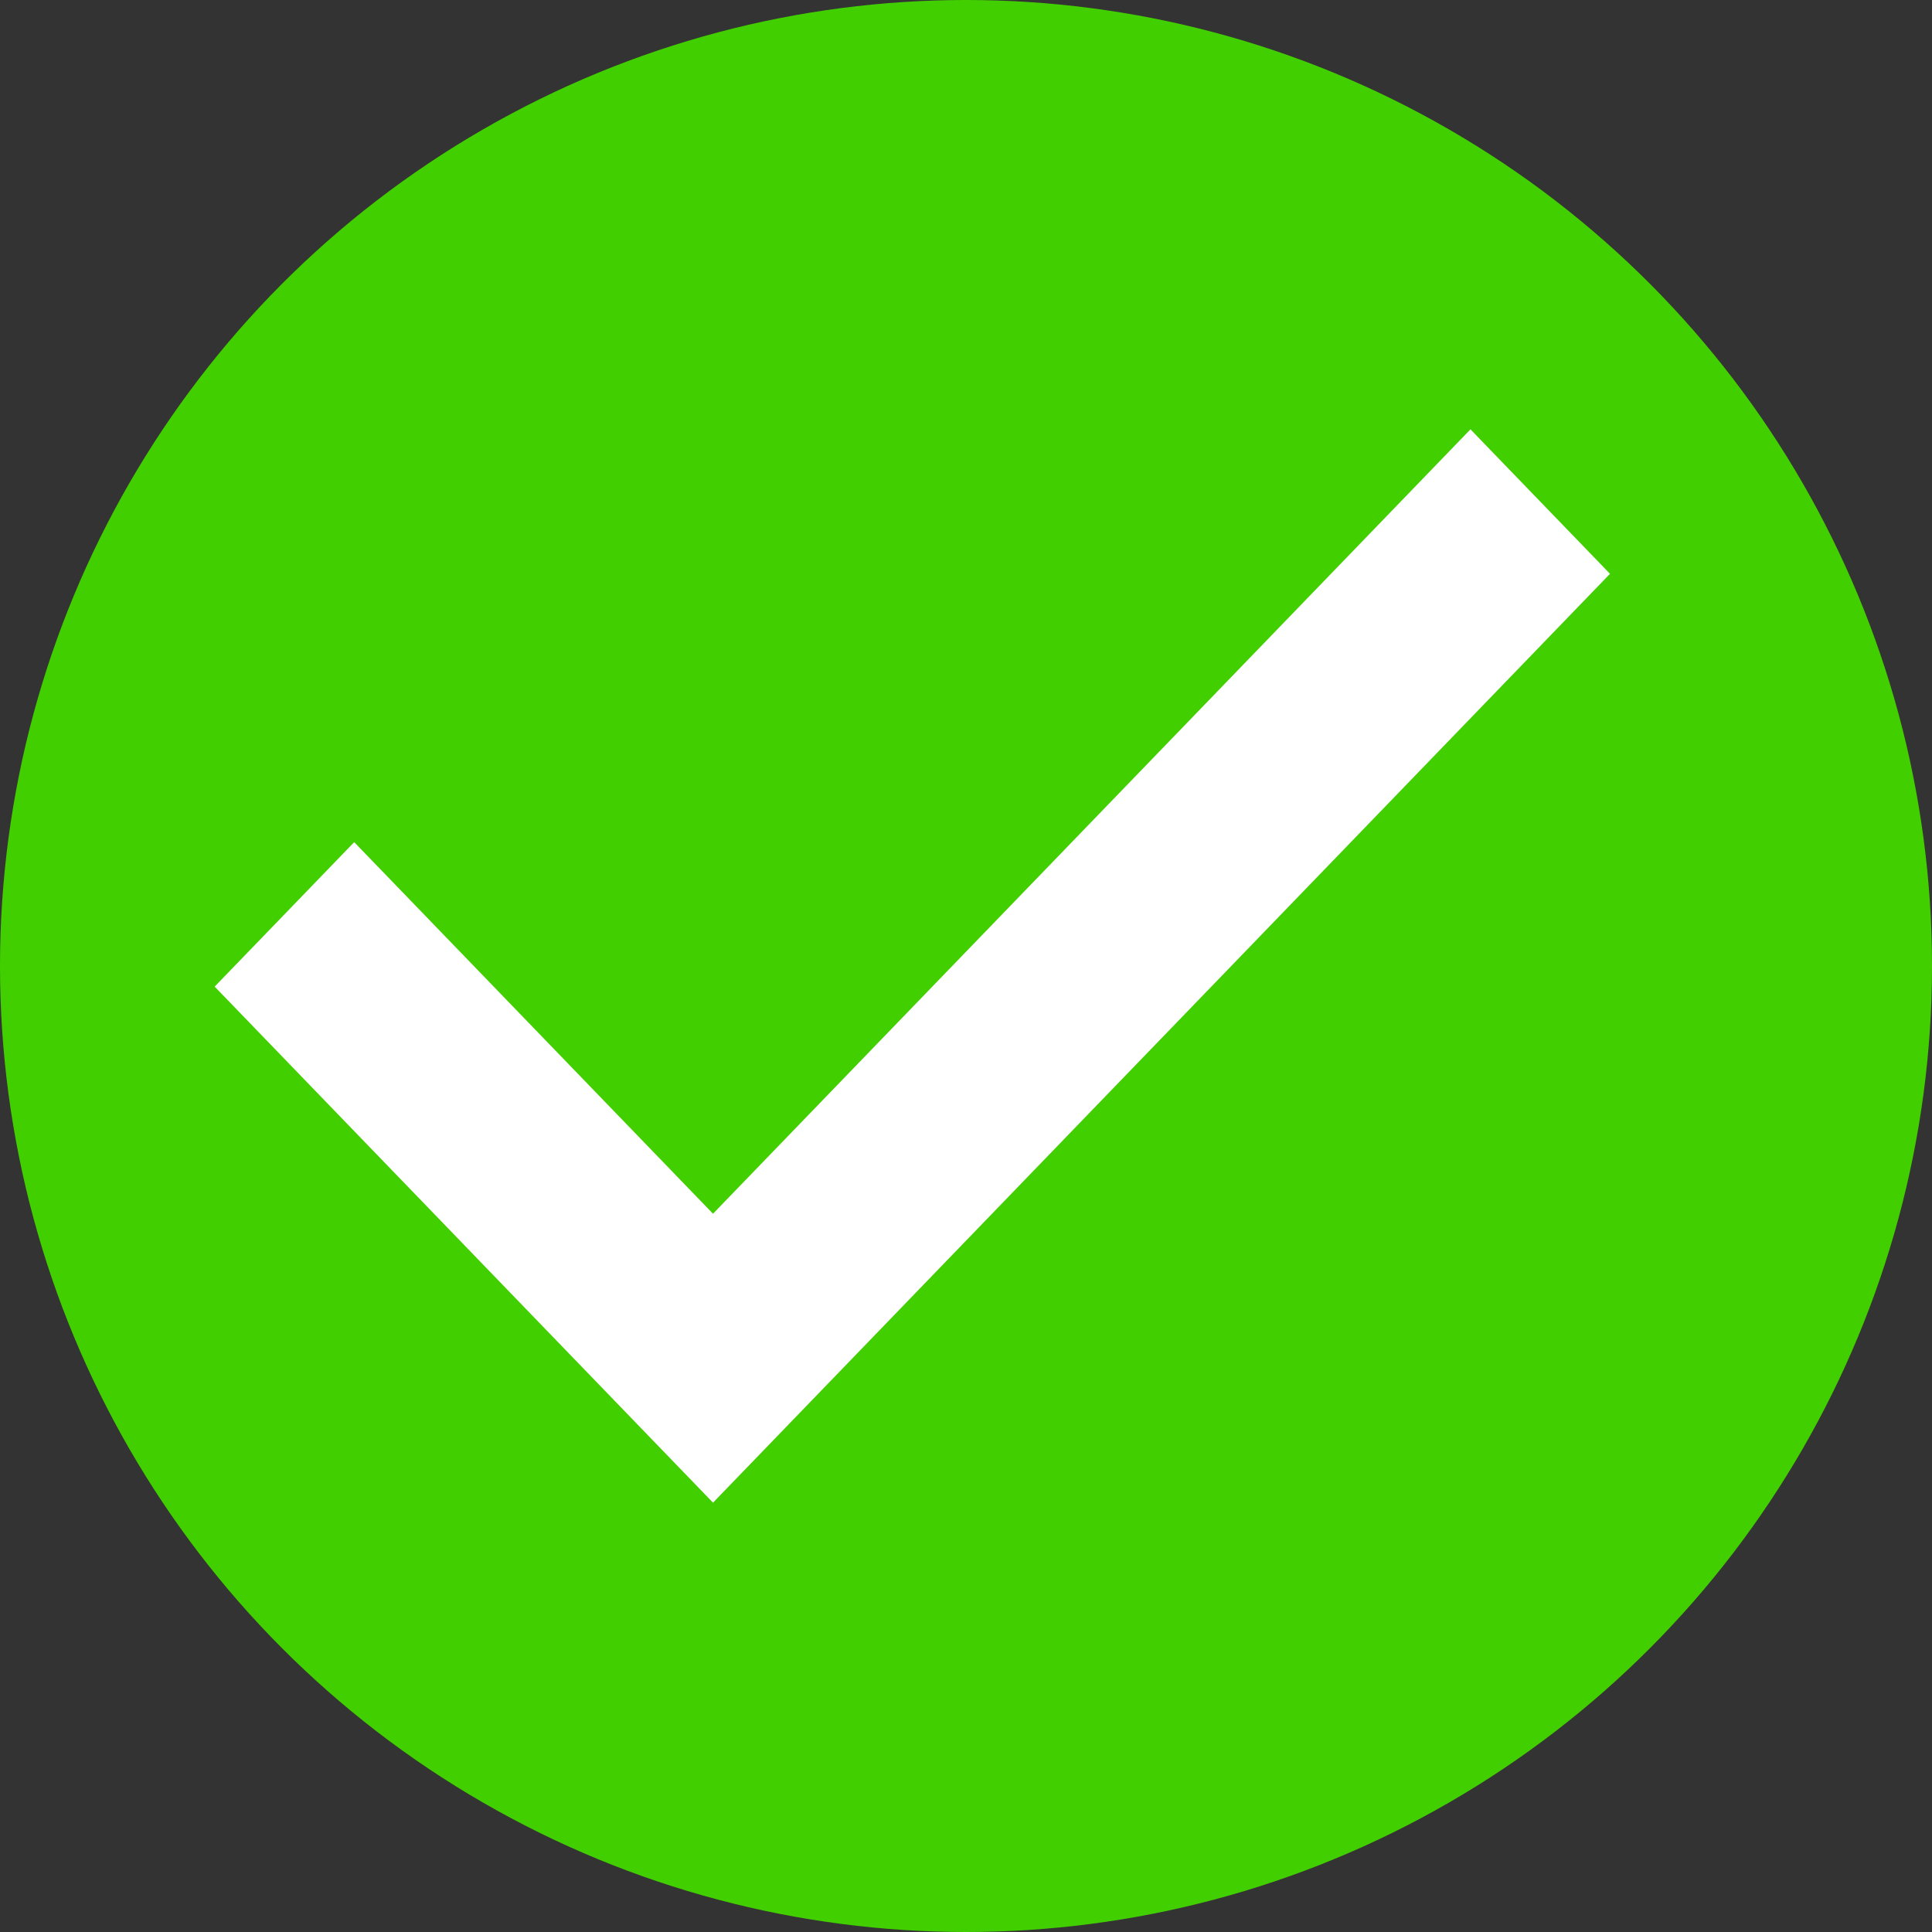 <svg width="18" height="18" viewBox="0 0 18 18" fill="none" xmlns="http://www.w3.org/2000/svg"><rect x="0" y="0" width="18" height="18" fill="#333333" stroke="none"/> <circle cx="9" cy="9" r="9" fill="#42CF00"/> <path fill-rule="evenodd" clip-rule="evenodd" d="M6.643 14L2 9.192L3.3 7.846L6.643 11.308L13.7 4L15 5.346L6.643 14Z" fill="white"/> </svg>
